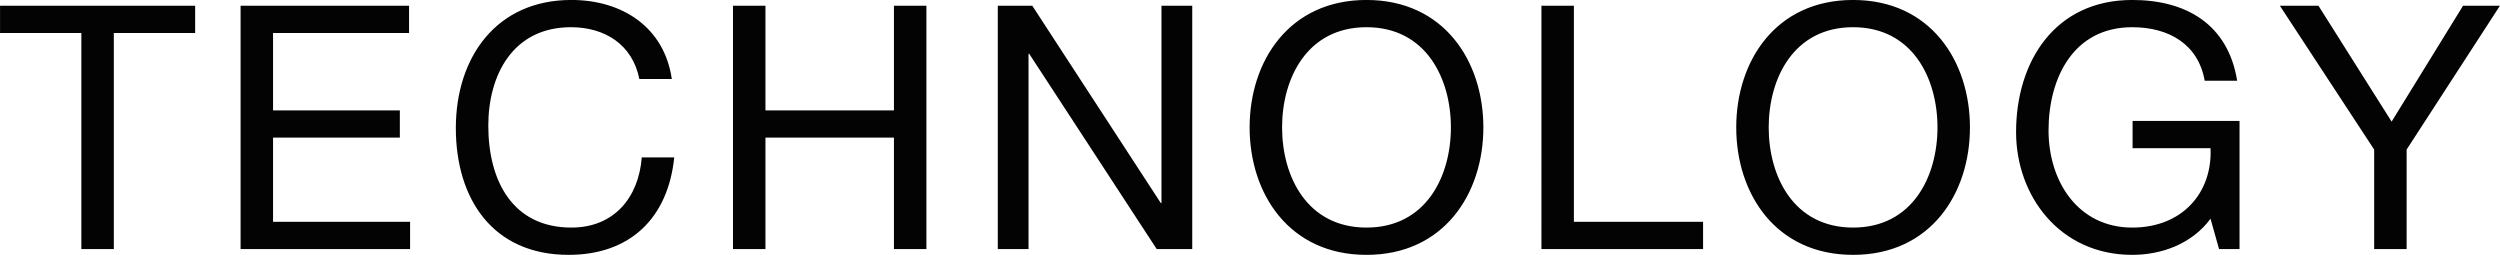 <svg xmlns="http://www.w3.org/2000/svg" width="651.44" height="66.41"><path d="M21.2 8.6H.01V1.5h50.84v7.1H29.66v56.3H21.2V8.6zm41.49-7.1h43.9v7.1H71.15v20.16h33.04v7.1H71.15v21.93h35.71v7.11H62.69V1.5zM166.6 20.59c-1.78-8.97-8.99-13.5-17.81-13.5-15.13 0-21.55 12.43-21.55 25.66 0 14.48 6.42 26.55 21.64 26.55 11.13 0 17.54-7.81 18.35-18.29h8.46c-1.61 15.81-11.49 25.4-27.52 25.4-19.77 0-29.39-14.57-29.39-33.04 0-18.38 10.51-33.38 30.1-33.38 13.27 0 24.22 7.1 26.18 20.6h-8.46zM191 1.5h8.46v27.26h33.48V1.5h8.46v63.4h-8.46V35.86h-33.48V64.9H191V1.5zm69 0h8.99l33.49 51.41h.17V1.5h8.02v63.4h-9.26l-33.22-50.88h-.18V64.9H260V1.5zm96.08-1.51c20.21 0 30.45 15.98 30.45 33.21s-10.24 33.21-30.45 33.21-30.46-15.99-30.46-33.21S335.86-.01 356.08-.01zm0 59.31c15.49 0 21.99-13.32 21.99-26.1s-6.5-26.11-21.99-26.11-22 13.32-22 26.11 6.5 26.1 22 26.1zm45.58-57.8h8.46v56.29h33.66v7.11h-42.12V1.5zm81.21-1.51c20.21 0 30.45 15.98 30.45 33.21s-10.24 33.21-30.45 33.21-30.45-15.99-30.45-33.21S462.66-.01 482.87-.01zm0 59.31c15.49 0 21.99-13.32 21.99-26.1s-6.5-26.11-21.99-26.11-21.99 13.32-21.99 26.11 6.5 26.1 21.99 26.1zm93.14-2.31c-4.9 6.66-12.91 9.42-20.4 9.42-18.96 0-30.27-15.46-30.27-31.97 0-18.47 10.15-34.45 30.27-34.45 13.9 0 24.94 6.21 27.34 21.04h-8.46c-1.69-9.59-9.44-13.94-18.88-13.94-15.4 0-21.81 13.32-21.81 26.91 0 13.23 7.66 25.3 21.81 25.3 13.09 0 20.93-9.14 20.4-20.69H555.7v-7.1h27.87V64.9h-5.34zm51.1-18.02V64.9h-8.46V38.97L594.08 1.5h10.06l19.06 30.19L641.81 1.5h9.61z" fill="#040303" fill-rule="evenodd"/></svg>